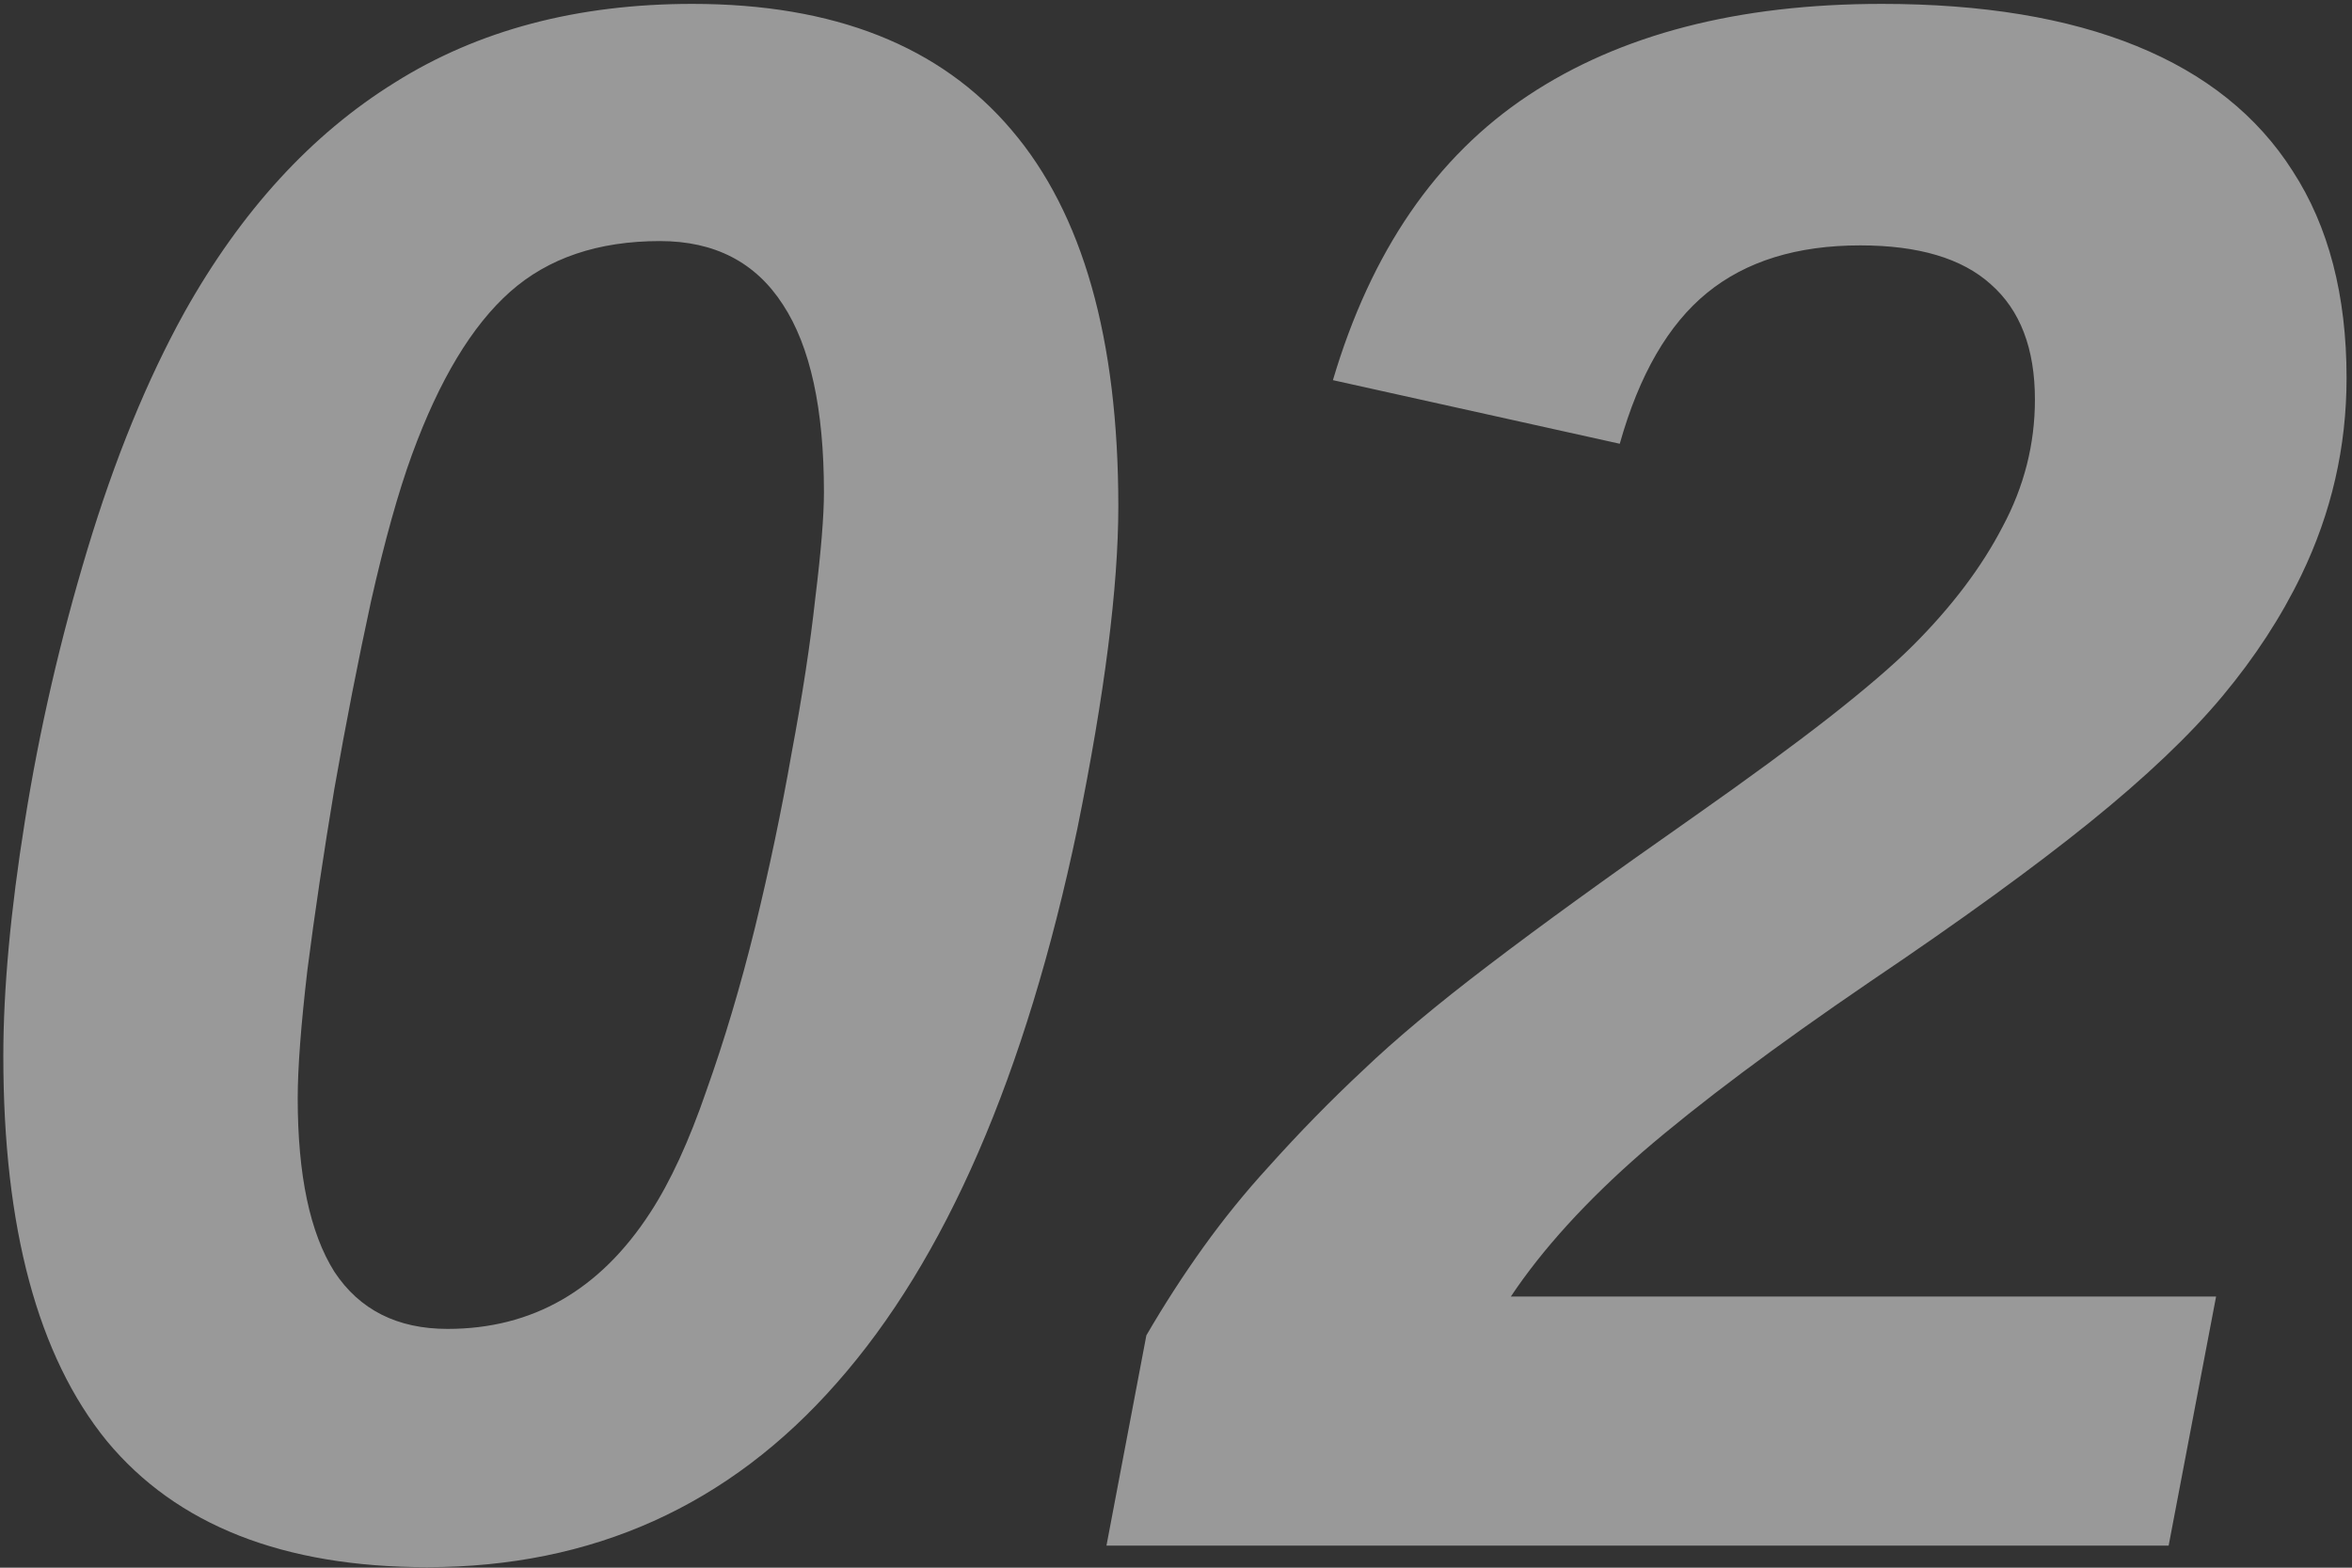 <?xml version="1.0" encoding="UTF-8"?> <svg xmlns="http://www.w3.org/2000/svg" width="213" height="142" viewBox="0 0 213 142" fill="none"><rect x="0" y="0" width="213" height="142" fill="#333333" stroke="none"/> <path d="M62.703 0.352C75.529 0.352 85.164 4.16 91.609 11.777C98.055 19.329 101.277 30.69 101.277 45.859C101.277 53.151 100.04 62.884 97.566 75.059C92.879 97.389 85.62 114.121 75.789 125.254C66.023 136.387 53.654 141.953 38.68 141.953C25.659 141.953 15.991 138.145 9.676 130.527C3.426 122.845 0.301 111.224 0.301 95.664C0.301 89.609 0.952 82.513 2.254 74.375C3.556 66.172 5.444 57.969 7.918 49.766C10.392 41.562 13.322 34.401 16.707 28.281C21.85 19.102 28.198 12.168 35.75 7.48C43.302 2.728 52.286 0.352 62.703 0.352ZM40.535 120.371C48.217 120.371 54.337 116.855 58.895 109.824C60.717 107.025 62.41 103.346 63.973 98.789C65.6 94.232 67.065 89.316 68.367 84.043C69.669 78.704 70.776 73.431 71.688 68.223C72.664 63.014 73.38 58.327 73.836 54.16C74.357 49.928 74.617 46.738 74.617 44.59C74.617 37.038 73.38 31.374 70.906 27.598C68.432 23.756 64.721 21.836 59.773 21.836C54.175 21.836 49.65 23.366 46.199 26.426C42.749 29.486 39.786 34.401 37.312 41.172C36.075 44.557 34.839 48.984 33.602 54.453C32.43 59.857 31.323 65.521 30.281 71.445C29.305 77.305 28.491 82.773 27.84 87.852C27.254 92.865 26.961 96.738 26.961 99.473C26.961 106.439 28.068 111.68 30.281 115.195C32.56 118.646 35.978 120.371 40.535 120.371ZM200.691 117.441L196.395 140H100.203L103.816 120.957C105.444 118.158 107.169 115.488 108.992 112.949C110.815 110.41 112.768 108.001 114.852 105.723C117.651 102.598 120.516 99.668 123.445 96.934C126.375 94.134 130.151 90.977 134.773 87.461C139.461 83.88 145.711 79.356 153.523 73.887C158.341 70.501 162.378 67.539 165.633 65C168.953 62.396 171.492 60.215 173.25 58.457C176.766 54.941 179.467 51.361 181.355 47.715C183.309 44.069 184.285 40.228 184.285 36.191C184.285 31.569 182.951 28.086 180.281 25.742C177.677 23.398 173.738 22.227 168.465 22.227C162.736 22.227 158.113 23.659 154.598 26.523C151.082 29.388 148.445 33.945 146.688 40.195L120.711 34.434C124.161 22.78 130.053 14.186 138.387 8.652C146.72 3.118 157.397 0.352 170.418 0.352C179.533 0.352 187.215 1.621 193.465 4.16C199.715 6.699 204.435 10.475 207.625 15.488C210.88 20.501 212.508 26.751 212.508 34.238C212.508 40.488 211.141 46.445 208.406 52.109C206.583 55.885 204.207 59.531 201.277 63.047C198.348 66.562 194.344 70.371 189.266 74.473C184.188 78.574 177.547 83.392 169.344 88.926C160.75 94.785 153.882 99.928 148.738 104.355C143.66 108.783 139.689 113.145 136.824 117.441H200.691Z" fill="white" fill-opacity="0.5"></path> </svg> 